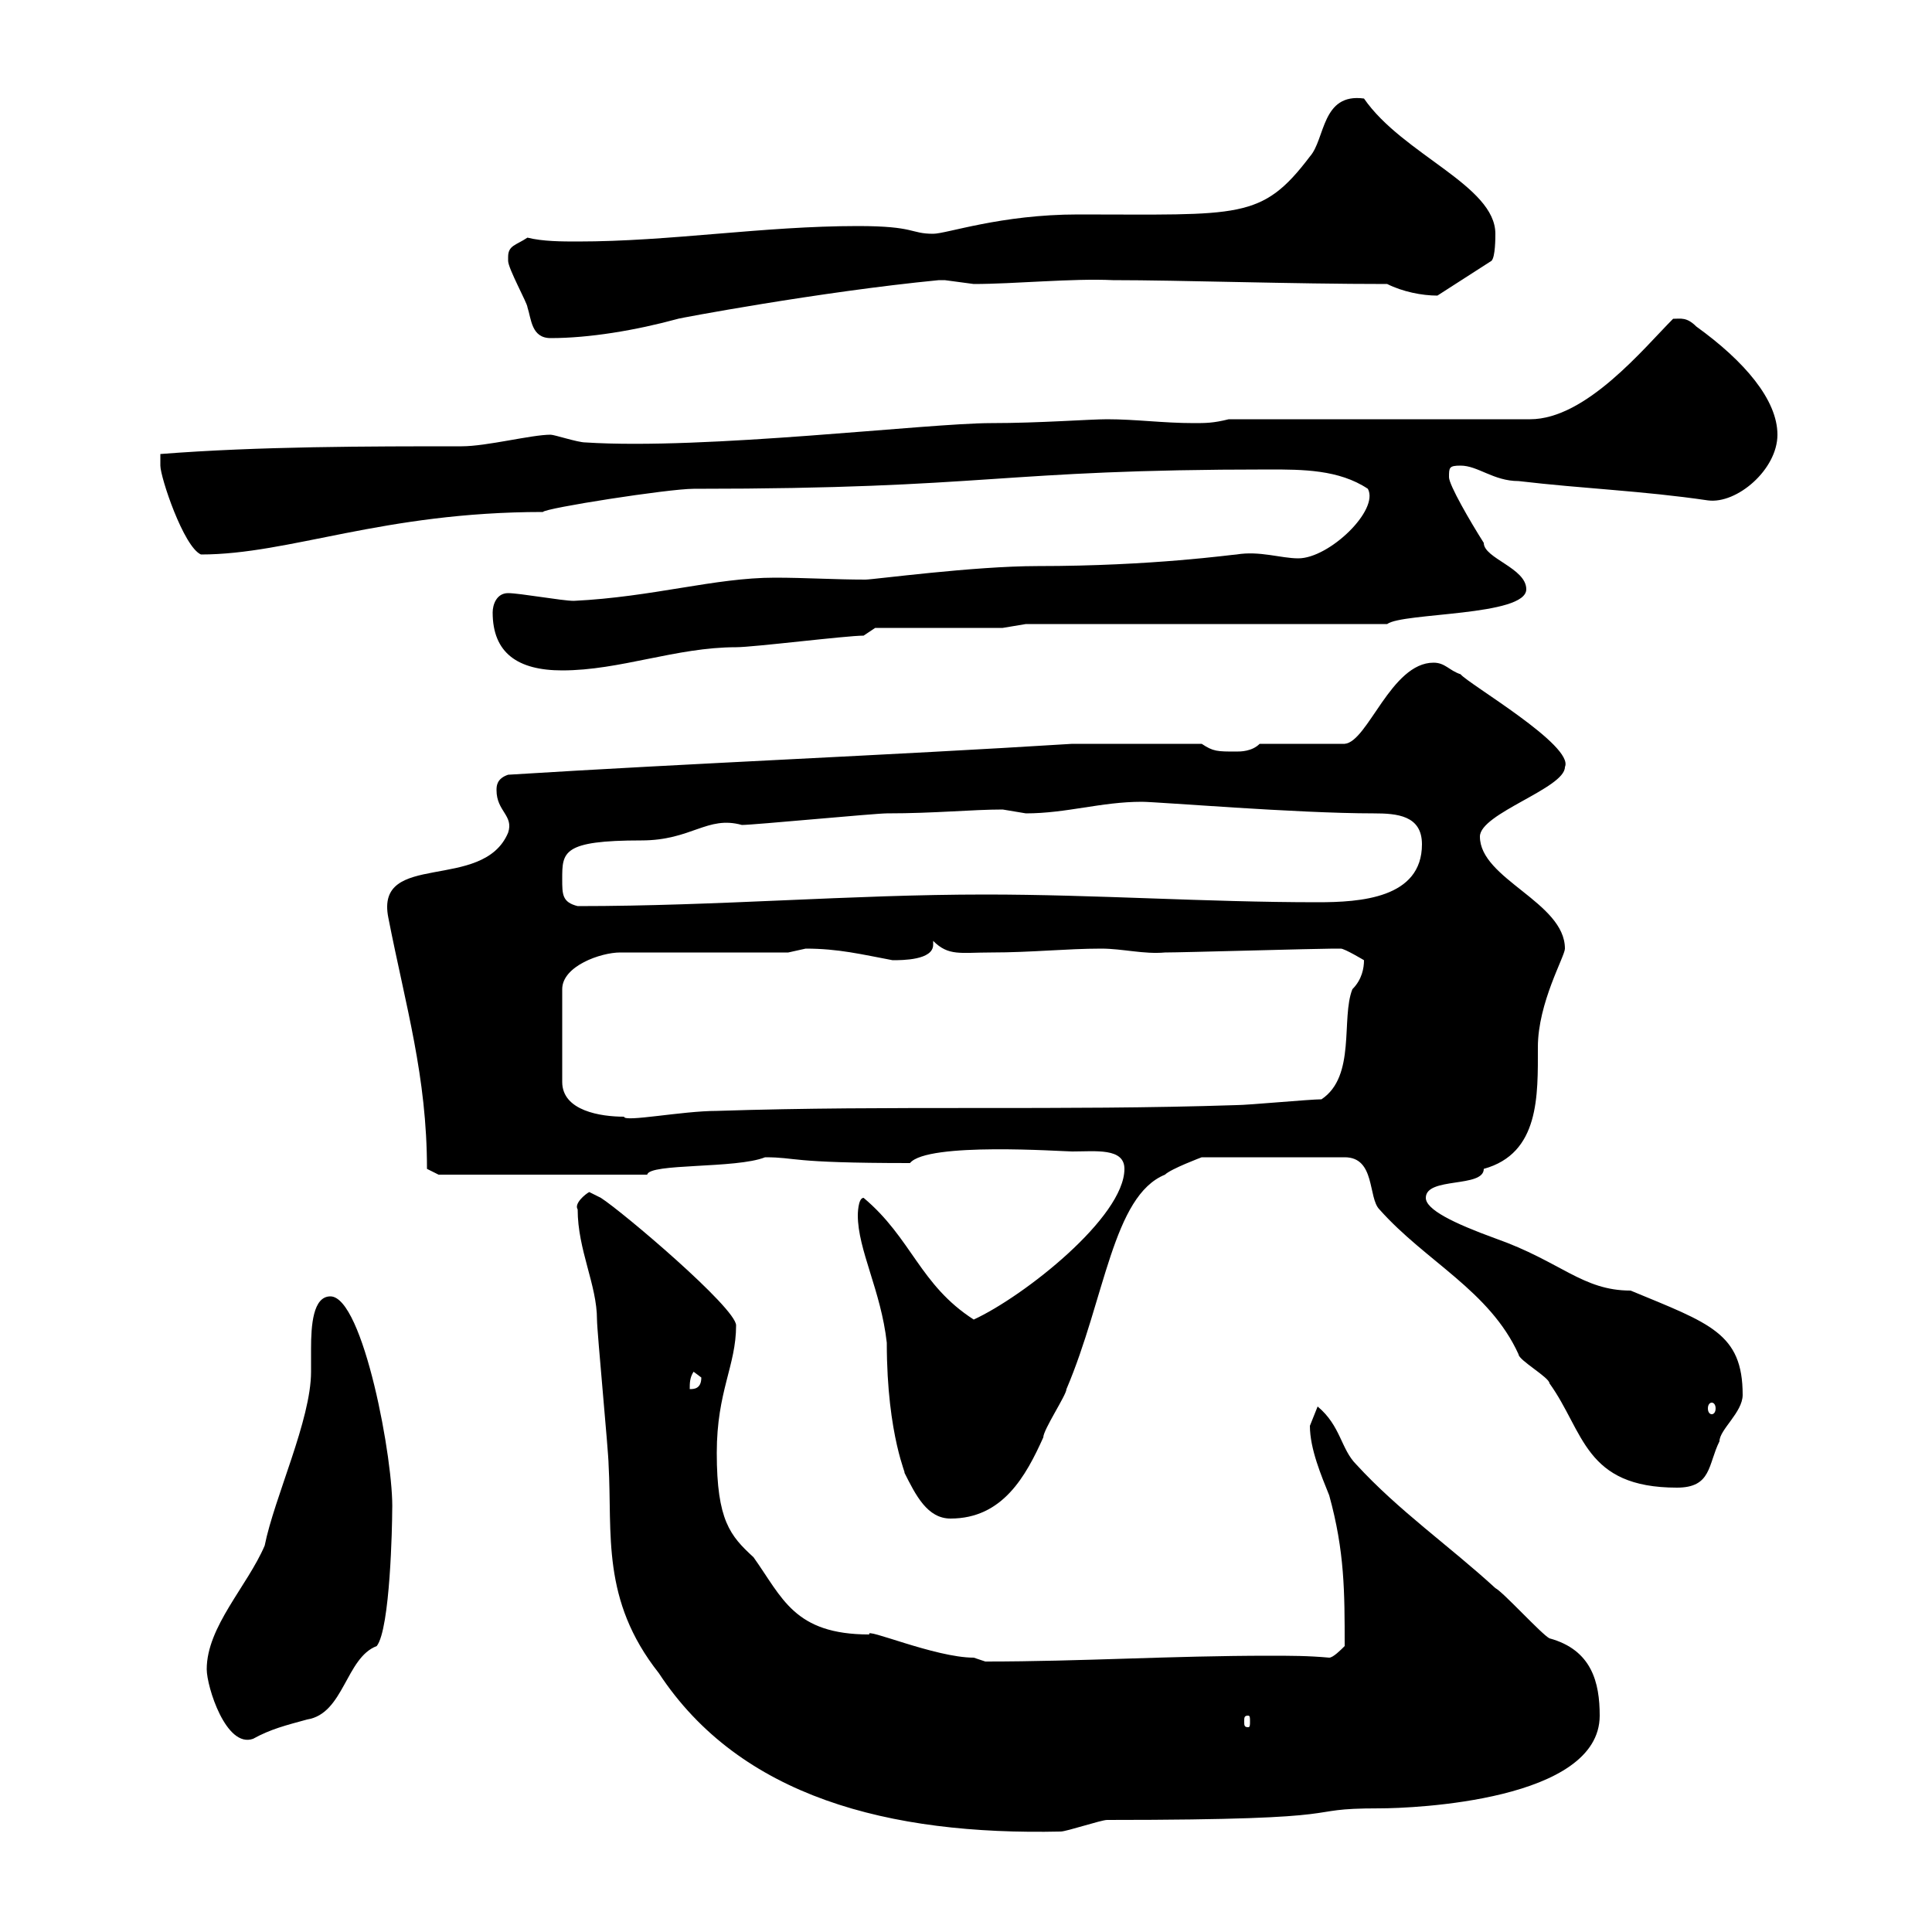 <svg xmlns="http://www.w3.org/2000/svg" xmlns:xlink="http://www.w3.org/1999/xlink" width="300" height="300"><path d="M89.70 187.80C89.70 194.10 92.70 199.50 92.70 204.90C92.70 206.70 94.50 225.60 94.50 227.40C95.10 238.20 93.30 248.40 102.30 259.80C114.90 279 138 285 164.70 284.40C165.60 284.40 171 282.60 171.90 282.60C213 282.60 200.70 280.80 214.20 280.80C219.60 280.80 248.40 279.60 248.40 266.40C248.40 261.30 247.20 256.20 240.60 254.40C239.40 253.80 233.40 247.20 232.20 246.60C225 240 217.20 234.60 210.60 227.40C208.20 225 208.20 221.40 204.60 218.40C204.60 218.40 203.40 221.40 203.40 221.40C203.40 225 205.20 229.20 206.40 232.20C208.80 240.90 208.80 247.20 208.80 255.60C208.20 256.20 207 257.40 206.40 257.40C203.10 257.10 200.40 257.10 197.10 257.10C181.80 257.10 168 258 153 258C153 258 151.20 257.40 151.20 257.40C145.20 257.40 134.10 252.60 135 253.80C123.30 253.80 121.50 248.10 117 241.80C113.40 238.50 111.30 236.10 111.30 225.60C111.30 216 114.30 212.10 114.30 205.80C114.30 203.10 96.60 188.10 93.30 186C93.30 186 91.50 185.10 91.50 185.10C90.90 185.40 89.10 186.90 89.70 187.80ZM32.10 259.20C32.10 261.90 35.10 271.50 39.30 270C42 268.50 44.40 267.90 47.70 267C53.40 266.10 53.70 257.40 58.50 255.60C60.60 252.90 60.90 236.70 60.90 234.60C61.20 227.10 56.40 201.30 51.30 201.30C48.60 201.30 48.30 205.80 48.30 209.40C48.30 210.90 48.30 212.40 48.30 213C48.30 220.50 42.60 232.50 41.10 240C38.40 246.30 32.10 252.60 32.10 259.20ZM193.80 266.40C194.10 266.40 194.10 266.70 194.10 267.30C194.10 267.90 194.10 268.20 193.80 268.20C193.20 268.20 193.20 267.90 193.20 267.30C193.20 266.70 193.20 266.40 193.80 266.40ZM137.70 208.50C137.70 223.20 141 229.50 140.40 228.60C142.20 232.20 144 235.80 147.60 235.80C155.70 235.80 159.30 229.20 162 223.20C162 222 165.60 216.60 165.60 215.70C171.60 201.60 172.80 185.70 180.90 182.40C181.80 181.50 186.60 179.70 186.60 179.70L208.80 179.70C213.60 179.70 212.40 186 214.20 187.80C221.40 195.90 231.30 200.40 235.80 210.30C235.80 211.20 240.60 213.90 240.60 214.80C246 222.30 246 231 260.40 231C265.80 231 265.20 227.40 267 223.80C267 222 270.60 219.30 270.60 216.60C270.60 207 265.50 205.50 253.20 200.40C245.70 200.40 242.40 195.90 232.20 192.30C225.60 189.90 221.40 187.80 221.40 186C221.40 182.70 230.40 184.50 230.40 181.50C239.10 179.10 238.80 170.10 238.80 162.60C238.80 155.70 243 148.50 243 147.30C243 140.10 229.80 136.50 229.80 129.90C229.80 126.30 243 122.40 243 119.10C244.50 115.80 228 106.20 226.80 104.70C225 104.10 224.40 102.90 222.60 102.90C216 102.90 212.40 115.20 208.80 115.50L195.60 115.50C194.40 116.70 192.60 116.70 192 116.70C189 116.70 188.40 116.70 186.60 115.50L166.50 115.50C137.70 117.30 107.70 118.50 78.90 120.30C77.10 120.90 77.10 122.10 77.10 122.70C77.10 126 79.80 126.60 78.90 129.30C75 138.60 58.20 132 60.30 142.50C63 156.30 66.30 167.10 66.30 181.50L68.10 182.40L100.50 182.40C100.80 180.60 114.30 181.50 118.80 179.70C123.90 179.70 122.10 180.60 141.30 180.60C144 177.30 165 178.80 166.50 178.80C170.10 178.80 174.60 178.20 174.60 181.50C174.60 189 159 201.30 151.20 204.90C142.80 199.50 141.60 192.30 134.10 186C133.20 186 133.20 188.70 133.20 188.70C133.20 194.10 136.80 200.40 137.70 208.50ZM265.80 217.80C266.10 217.80 266.40 218.10 266.40 218.70C266.40 219.30 266.10 219.60 265.80 219.60C265.50 219.60 265.20 219.30 265.20 218.70C265.20 218.10 265.50 217.80 265.80 217.80ZM107.70 213C107.70 213 108.90 213.90 108.90 213.90C108.90 215.70 107.70 215.70 107.10 215.70C107.10 214.80 107.10 213.90 107.70 213ZM122.40 147.90C122.40 147.90 125.10 147.30 125.10 147.30C130.20 147.30 133.80 148.20 138.60 149.10C140.10 149.10 144.90 149.10 144.90 146.70C144.90 146.70 144.90 146.40 144.90 146.10C147.30 148.50 149.10 147.90 153.90 147.90C160.20 147.90 165.60 147.30 171 147.30C174.30 147.30 177.60 148.20 180.90 147.90C183.60 147.90 204.60 147.30 207 147.30C207 147.30 207 147.30 208.20 147.30C208.80 147.30 211.80 149.10 211.80 149.10C211.80 150.30 211.50 152.10 210 153.60C208.20 158.10 210.60 167.10 205.20 170.70C203.40 170.70 193.80 171.60 192 171.60C164.70 172.50 138.60 171.60 111.30 172.50C105.90 172.50 96.90 174.30 96.90 173.40C93.30 173.40 87.30 172.50 87.30 168L87.30 153.60C87.30 150 93.30 147.90 96.30 147.90ZM87.30 136.50C87.30 132.30 87.30 130.50 99.60 130.50C107.40 130.50 109.80 126.60 115.20 128.10C117 128.10 135.90 126.30 137.70 126.30C145.20 126.30 150.90 125.70 155.70 125.70C155.70 125.70 159.30 126.30 159.30 126.30C165.60 126.30 171 124.50 177.30 124.50C179.70 124.50 201.30 126.30 213.30 126.30C216.90 126.30 220.80 126.60 220.80 131.10C220.80 139.50 211.20 140.10 204.60 140.10C187.20 140.10 170.10 138.90 153 138.90C132 138.90 111.60 140.70 89.70 140.70C87.30 140.10 87.30 138.90 87.30 136.50ZM76.50 95.10C76.50 101.40 80.40 104.10 87.30 104.10C96.30 104.10 105 100.50 114.30 100.50C117 100.50 131.40 98.70 134.10 98.70L135.90 97.50L155.70 97.50L159.30 96.90L215.40 96.90C217.80 95.10 237 95.70 237 91.50C237 88.20 230.40 86.70 230.40 84.30C228.30 81 225 75.30 225 74.10C225 72.60 225 72.30 226.80 72.30C229.50 72.30 231.90 74.70 235.80 74.70C246 75.90 255 76.20 265.20 77.70C269.70 78.30 276 72.90 276 67.50C276 62.10 270.90 56.10 263.40 50.70C261.90 49.20 261 49.50 259.80 49.50C255.30 54 246.30 65.10 237.60 65.10L190.80 65.10C188.40 65.70 187.20 65.70 185.40 65.70C180.60 65.70 176.40 65.10 171.90 65.10C169.20 65.10 161.40 65.70 153.90 65.70C144 65.70 109.50 69.90 90.90 68.70C89.70 68.70 86.10 67.50 85.50 67.50C82.50 67.50 75.60 69.30 71.70 69.30C57.30 69.30 40.20 69.30 24.90 70.50C24.90 70.50 24.90 72.30 24.90 72.30C24.90 74.10 28.50 84.90 31.20 86.10C45 86.10 59.40 79.50 84.30 79.50C84.60 78.90 103.80 75.90 107.70 75.90C154.20 75.90 154.50 72.90 197.10 72.90C202.20 72.90 207.90 72.90 212.40 75.90C214.20 79.20 206.40 86.70 201.60 86.70C198.90 86.70 195.60 85.50 192 86.10C191.40 86.10 179.10 87.90 161.10 87.90C151.20 87.90 135.60 90 134.40 90C129.60 90 125.10 89.70 120.30 89.70C111 89.70 101.40 92.70 89.10 93.30C87.30 93.30 80.70 92.10 78.90 92.10C77.10 92.10 76.50 93.90 76.50 95.10ZM78.90 39.90C78.90 39.90 78.90 40.50 78.90 40.50C78.90 41.70 81.90 47.10 81.90 47.70C82.50 49.50 82.50 52.50 85.50 52.50C91.50 52.50 98.70 51.30 105.30 49.50C105 49.50 127.20 45.30 145.80 43.50C145.80 43.50 145.80 43.50 146.70 43.50C146.70 43.50 151.20 44.10 151.20 44.10C157.50 44.10 166.50 43.20 172.80 43.50C183.30 43.50 200.40 44.10 215.40 44.10C217.80 45.30 220.80 45.90 223.20 45.90L231.60 40.50C232.20 39.90 232.20 36.90 232.20 36.30C232.20 28.80 217.80 24 211.80 15.30C205.20 14.40 205.80 21.60 203.40 24.30C195.90 34.20 192.60 33.30 167.40 33.30C155.40 33.30 147 36.30 144.90 36.30C141.30 36.30 142.20 35.10 133.20 35.10C118.50 35.10 104.10 37.50 89.70 37.50C87.30 37.50 84.30 37.50 81.90 36.90C80.10 38.10 78.90 38.10 78.90 39.90Z"/></svg>